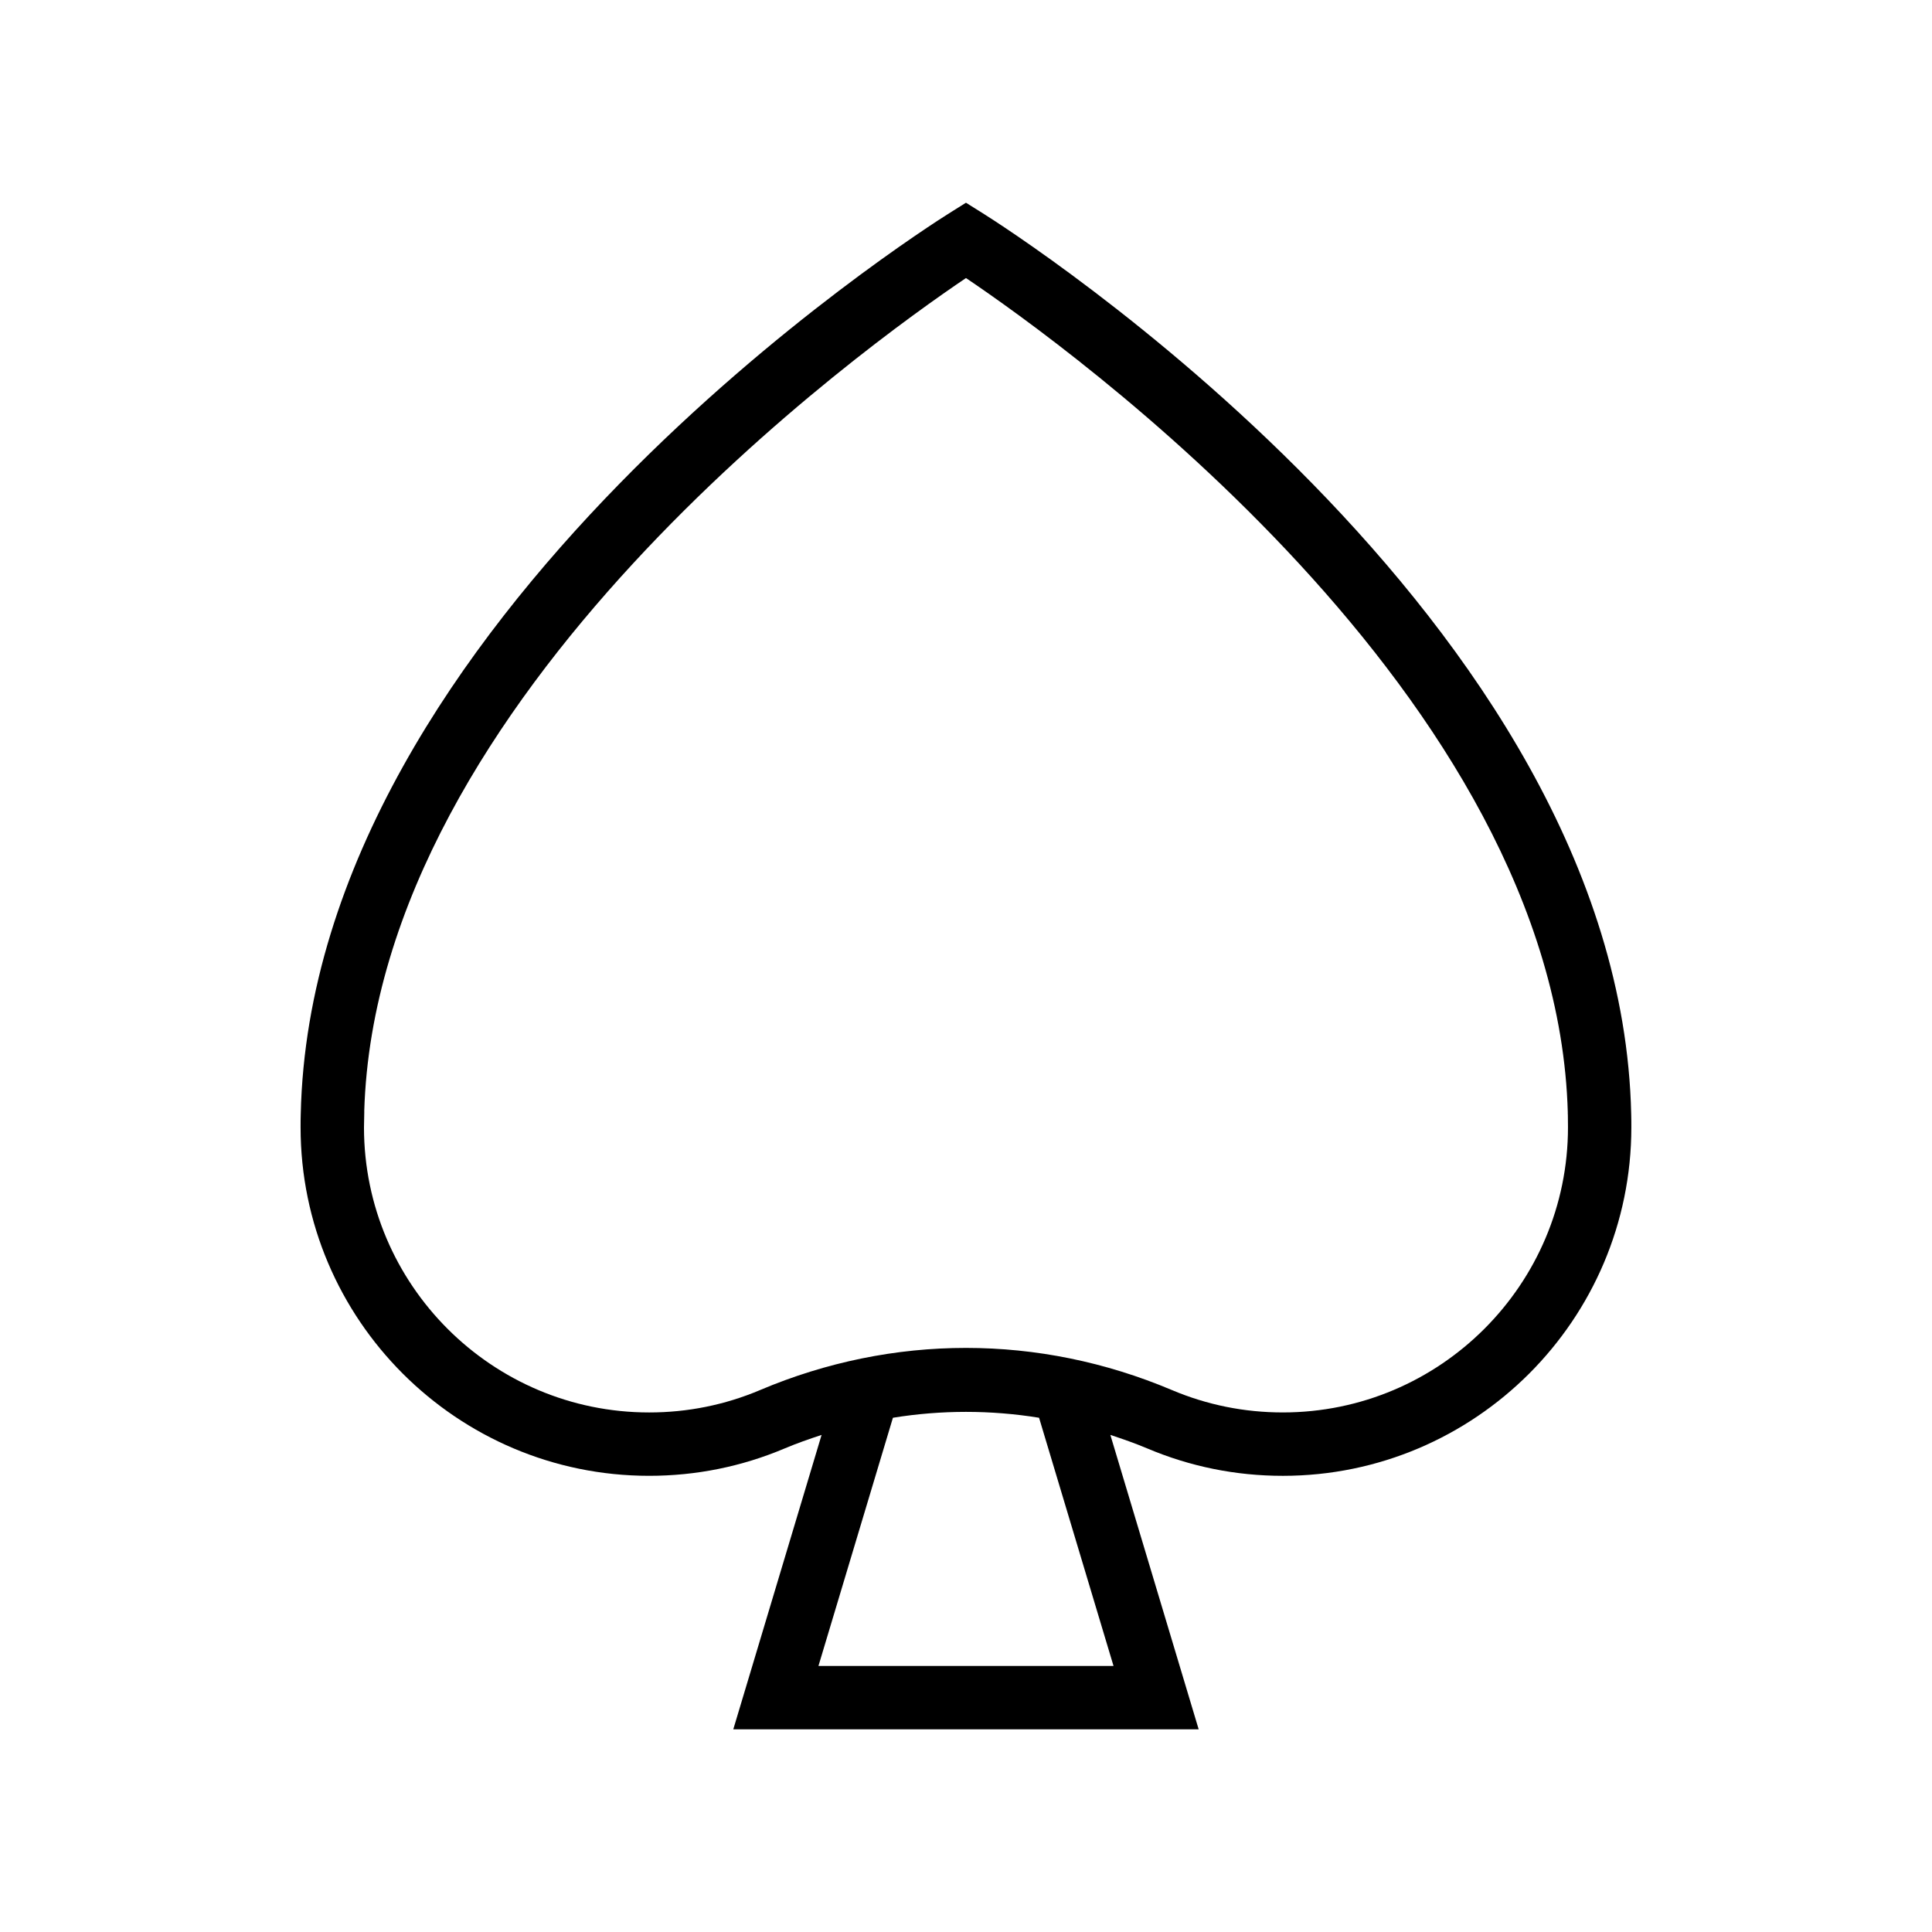 <?xml version="1.0" encoding="UTF-8"?>
<!-- Uploaded to: SVG Repo, www.svgrepo.com, Generator: SVG Repo Mixer Tools -->
<svg fill="#000000" width="800px" height="800px" version="1.1" viewBox="144 144 512 512" xmlns="http://www.w3.org/2000/svg">
 <path d="m483.96 535.11c50.93 0 92.363-41.434 92.363-92.363 0-1.145 0-2.34-0.039-3.516-2.859-131.29-164.88-234.36-171.83-238.71l-4.461-2.797-4.461 2.797c-6.953 4.356-168.97 107.42-171.83 238.71-0.043 1.172-0.043 2.367-0.043 3.512 0 50.93 41.434 92.363 92.363 92.363 12.457 0 24.551-2.445 35.949-7.266 3.215-1.359 6.481-2.492 9.758-3.57l-23.398 78.012h123.33l-23.402-78.012c3.277 1.078 6.543 2.211 9.758 3.57 11.395 4.824 23.492 7.269 35.945 7.269zm-138.53-22.73c-9.312 3.938-19.211 5.934-29.402 5.934-41.648 0-75.531-33.863-75.57-75.496l0.082-4.285h-0.016c3.254-110.19 133.52-203.36 159.47-220.85 25.977 17.504 156.46 110.84 159.49 221.17l-0.016 0.004c0.008 0.227 0.023 0.449 0.031 0.68 0.023 1.07 0.031 2.133 0.031 3.203 0 41.668-33.898 75.57-75.57 75.57-10.191 0-20.09-1.996-29.406-5.938-17.598-7.441-36.082-11.164-54.562-11.164-18.484 0-36.977 3.723-54.566 11.168zm93.664 73.109h-78.195l19.734-65.77c12.852-2.078 25.875-2.078 38.73 0z"/>
</svg>